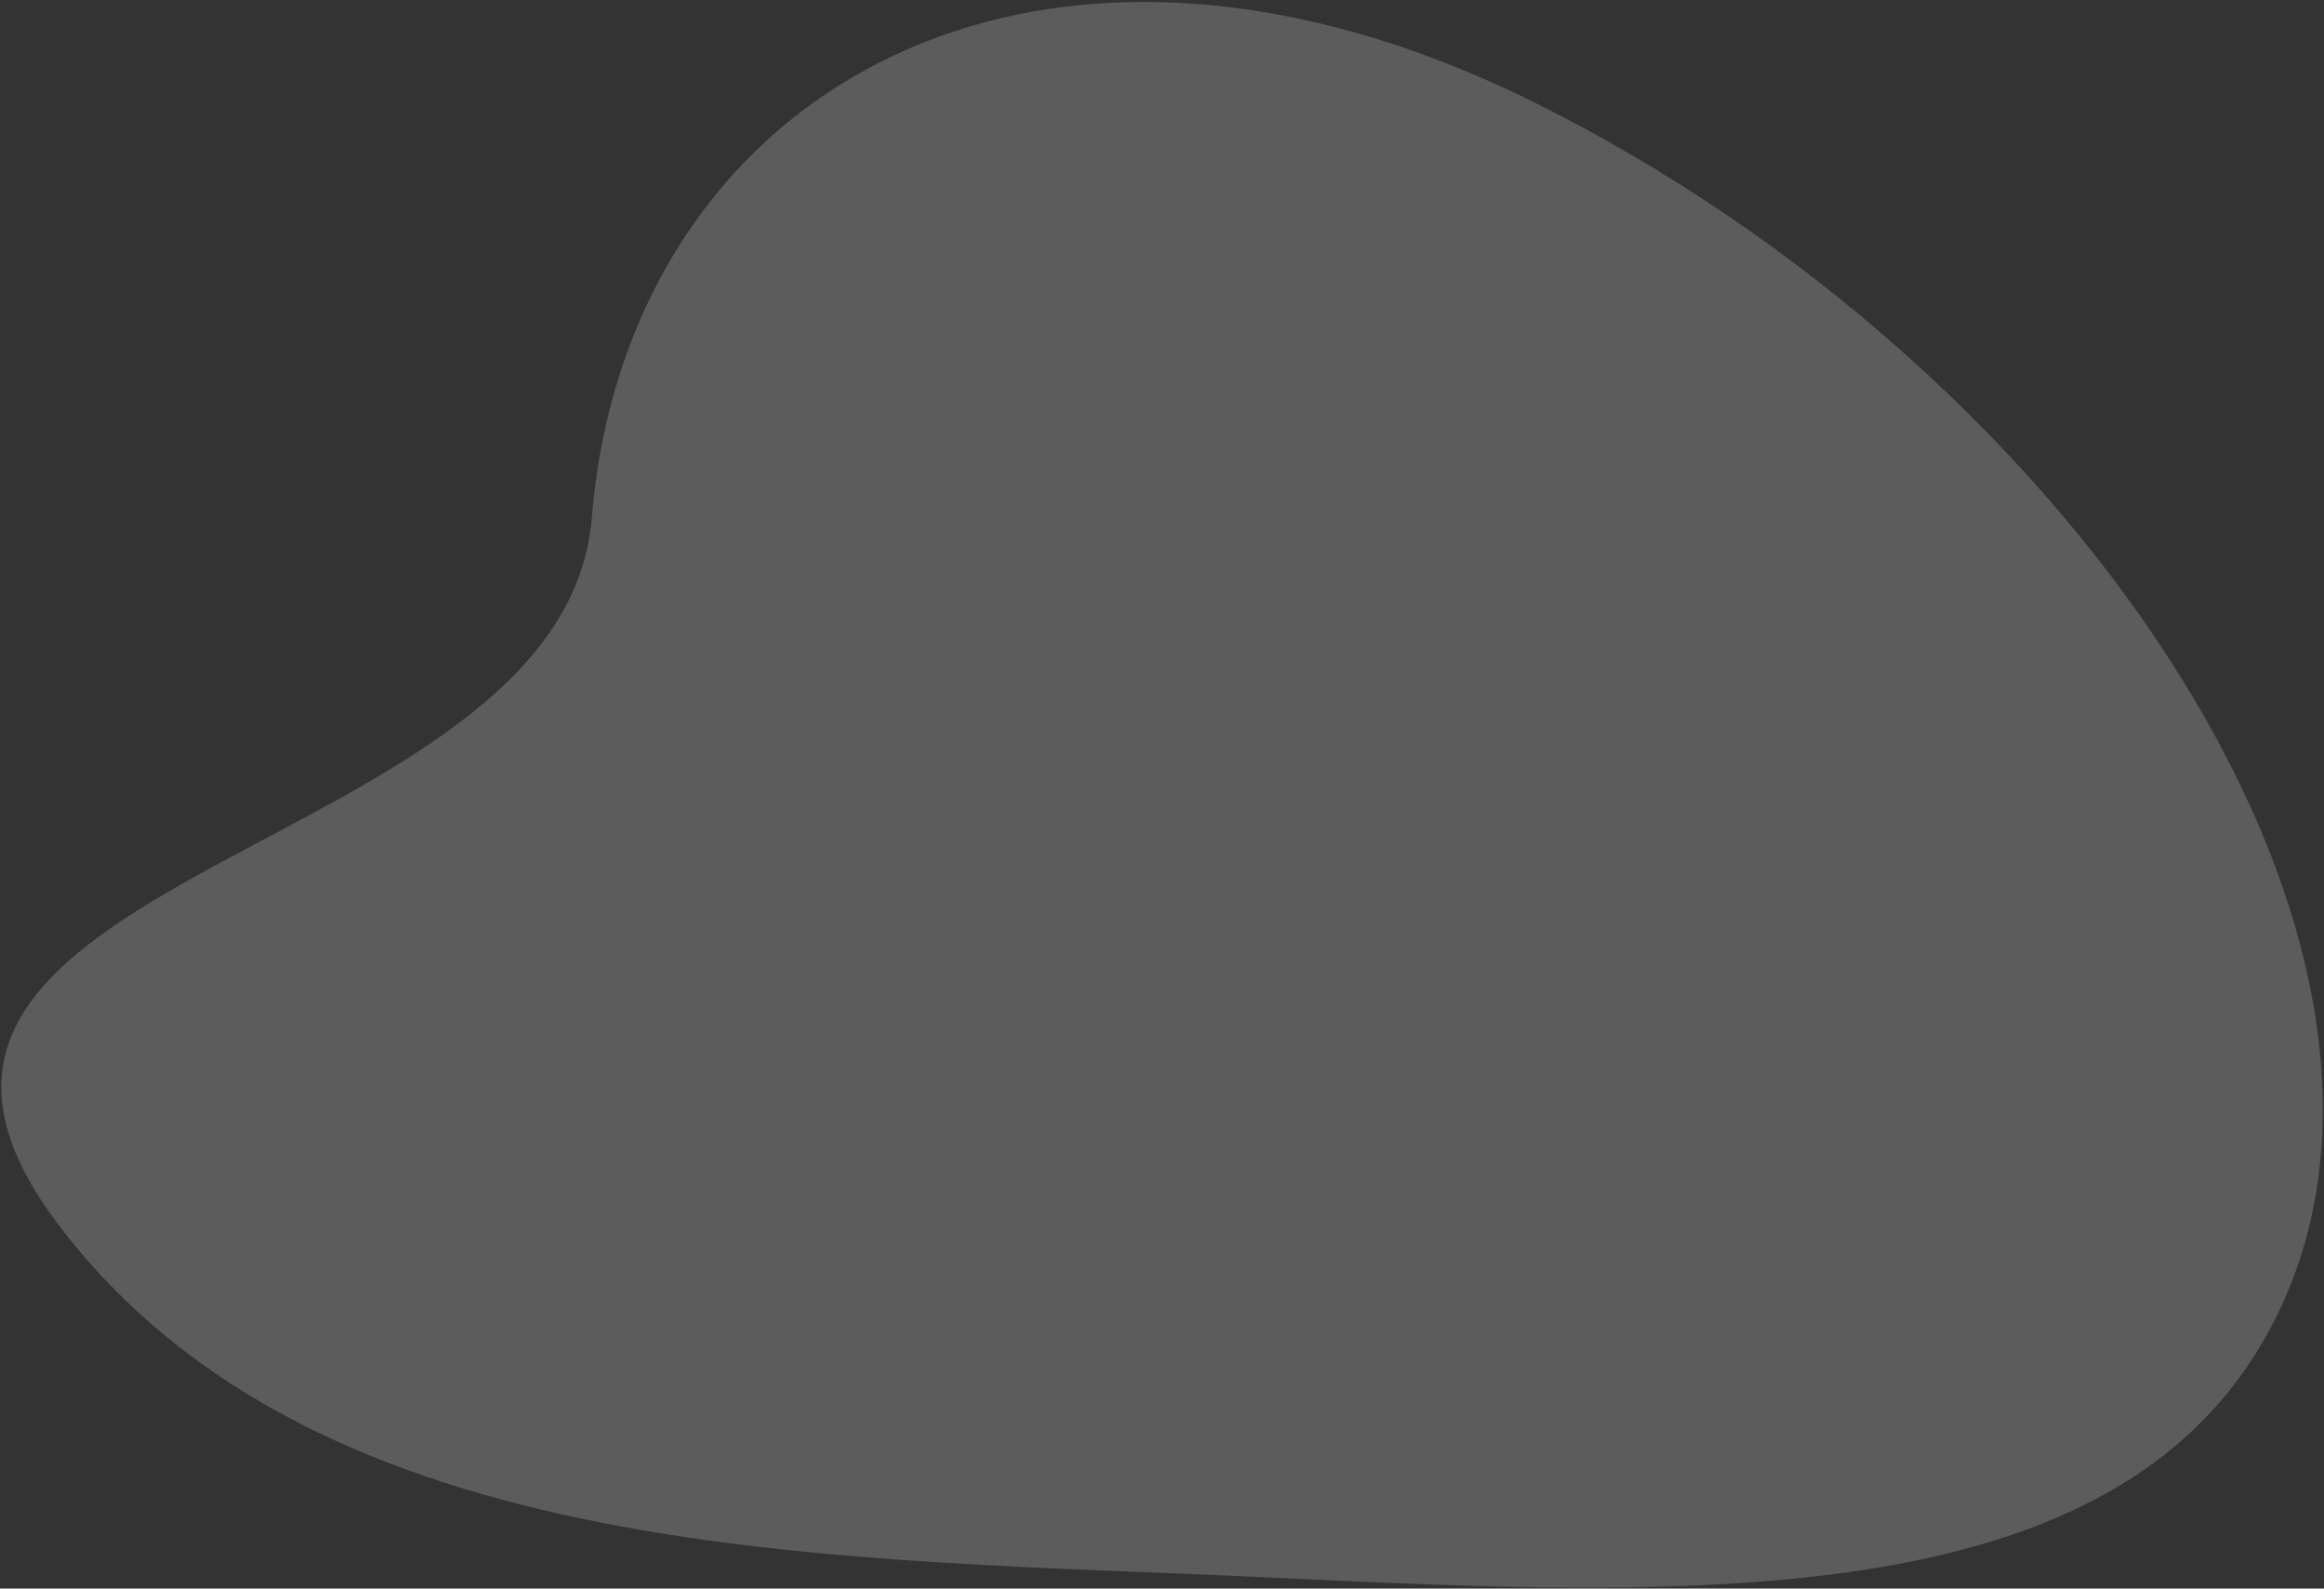 <?xml version="1.0" encoding="UTF-8"?> <svg xmlns="http://www.w3.org/2000/svg" width="458" height="313" viewBox="0 0 458 313" fill="none"><rect x="0" y="0" width="458" height="313" fill="#333333" stroke="none"/> <path opacity="0.2" fill-rule="evenodd" clip-rule="evenodd" d="M301.955 19.977C409.788 73.28 486.754 188.847 447.259 262.056C416.941 318.252 334.918 314.863 250.6 310.843C166.061 306.813 62.998 309.276 11.492 241.281C-41.727 171.023 111.06 169.854 116.628 102.017C123.499 18.295 203.918 -28.484 301.955 19.977Z" fill="white"></path> </svg> 